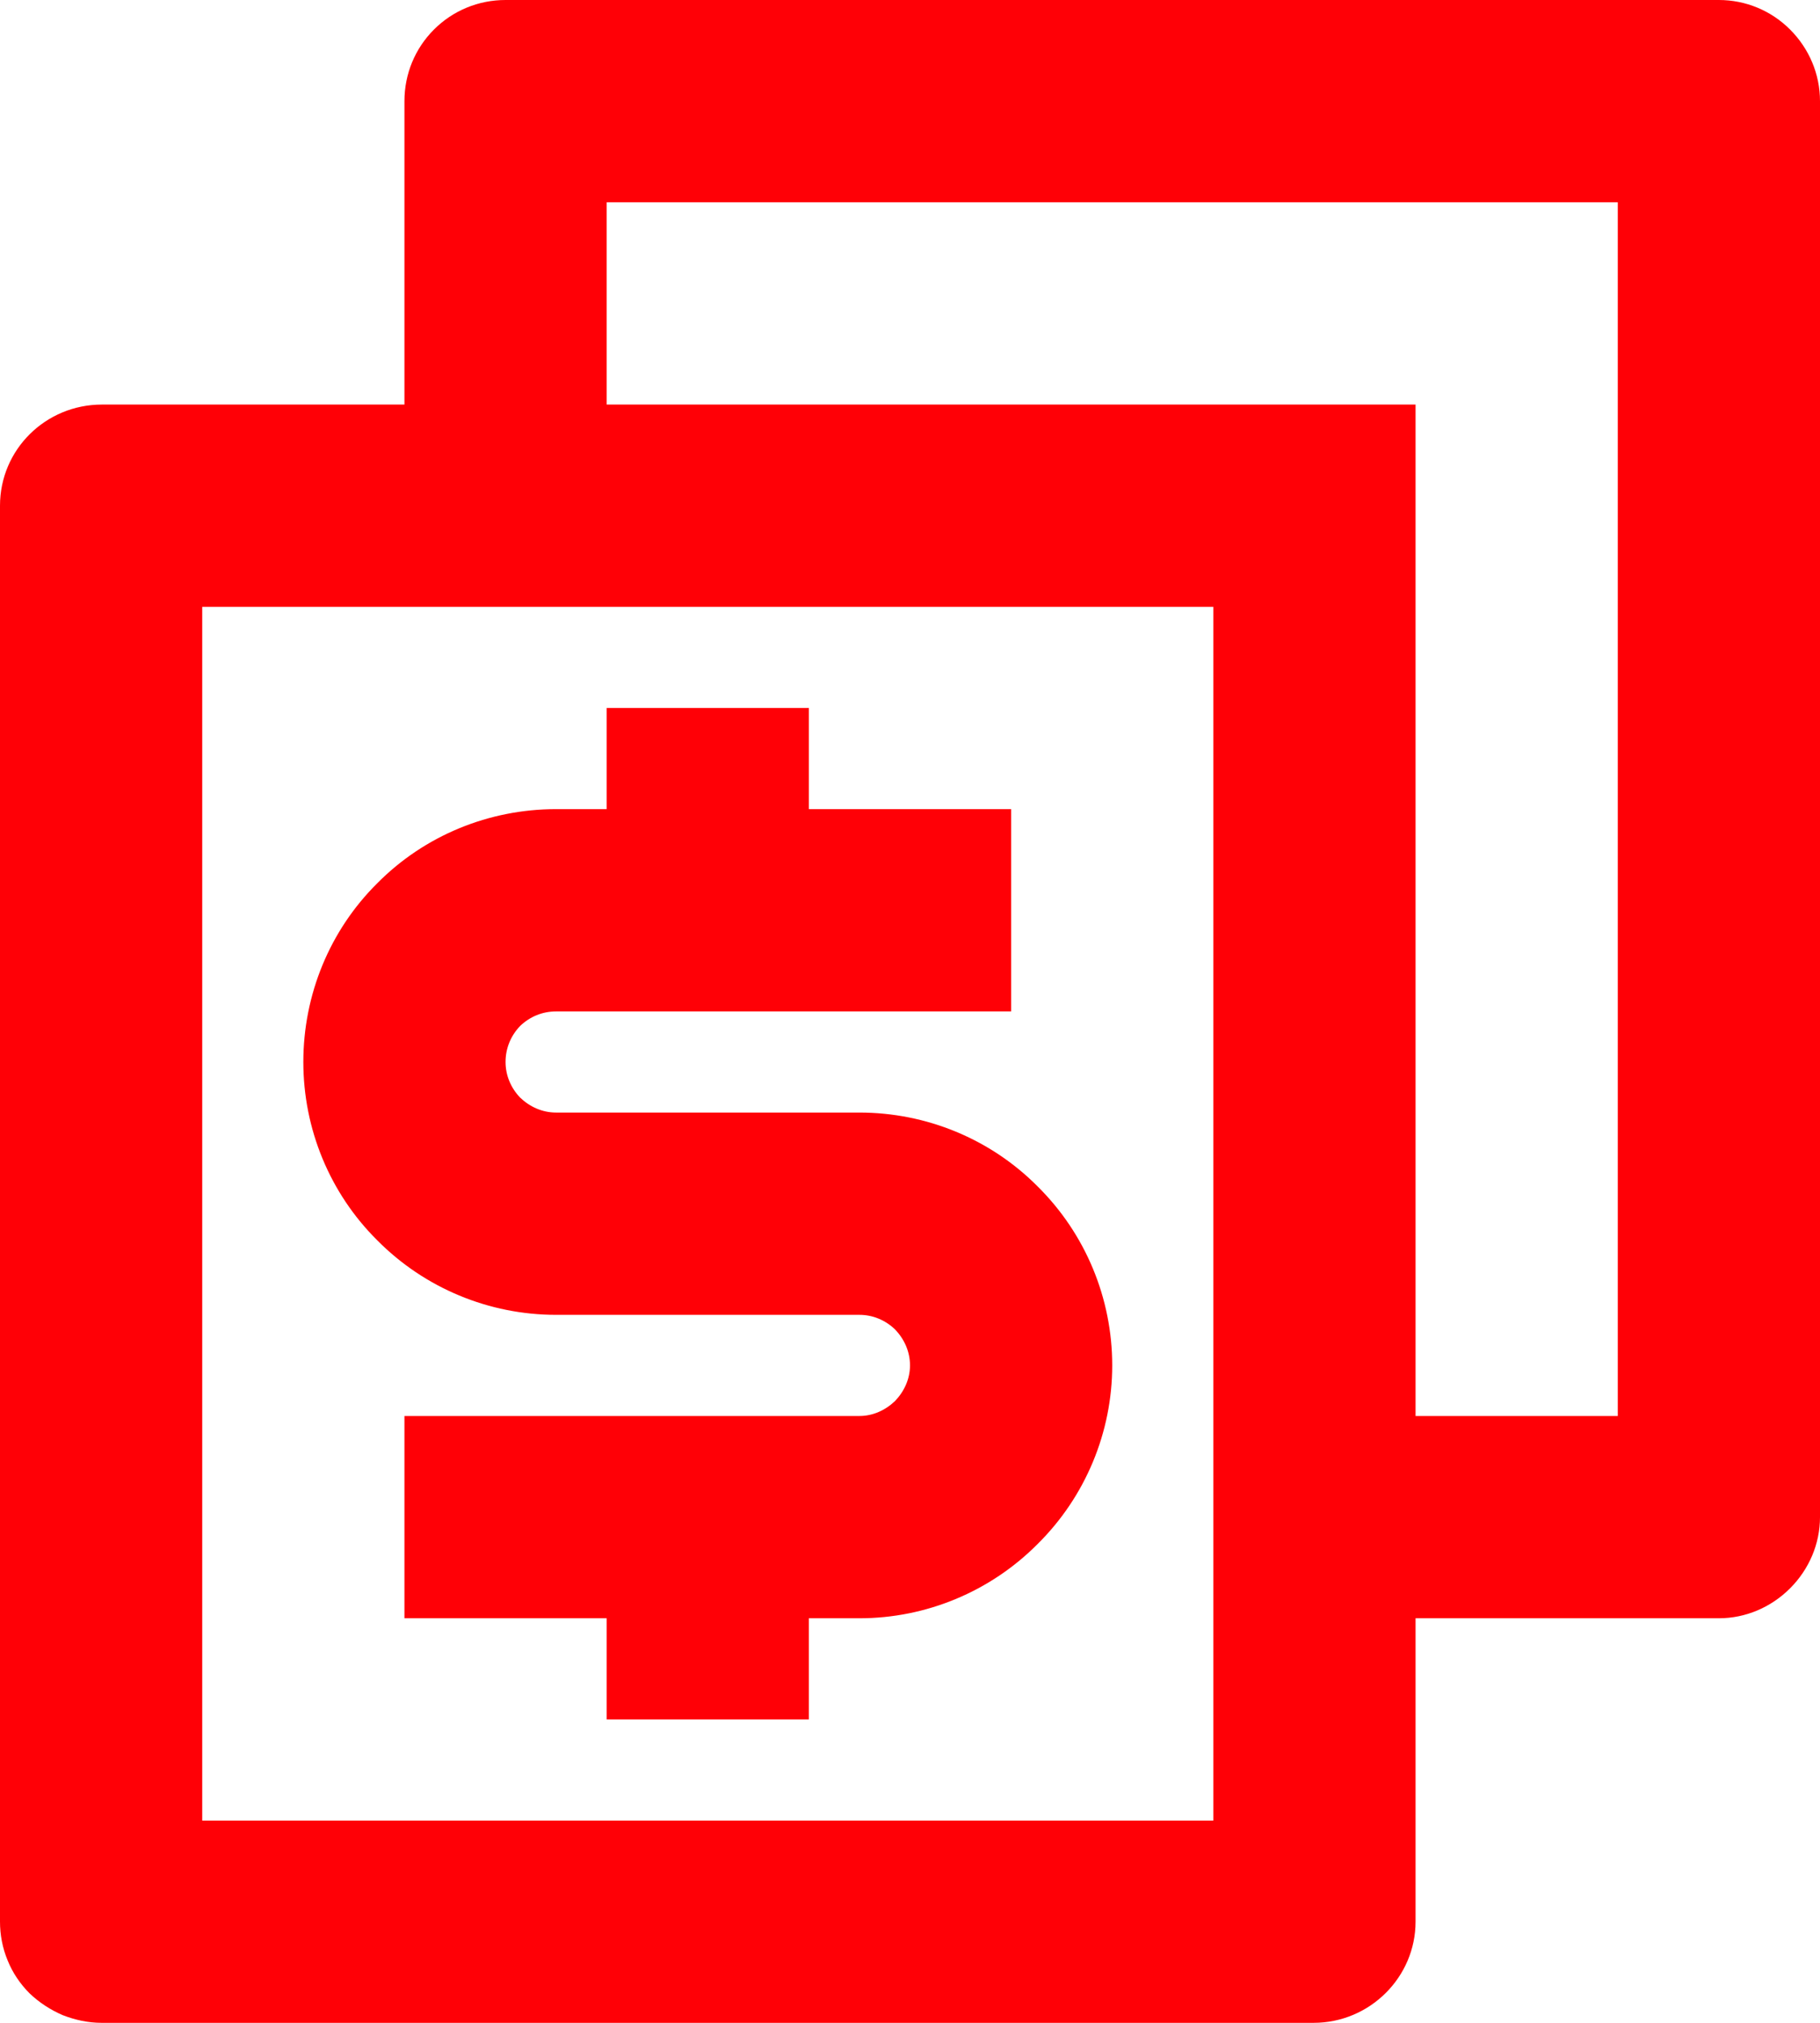 <?xml version="1.0" encoding="UTF-8"?> <svg xmlns="http://www.w3.org/2000/svg" xmlns:xlink="http://www.w3.org/1999/xlink" width="45" height="50" viewBox="0 0 45 50" fill="none"><desc> Created with Pixso. </desc><defs></defs><path id="поэтапная оплата" d="M35 35L40 35L40 5L15 5L15 10L35 10L35 35ZM35 40L35 47.5C35 48.87 33.87 50 32.48 50L2.51 50C2.18 50 1.86 49.93 1.55 49.81C1.25 49.68 0.97 49.5 0.73 49.27C0.5 49.04 0.31 48.76 0.19 48.46C0.06 48.15 0 47.82 0 47.5L0 12.5C0 11.11 1.13 10 2.52 10L10 10L10 2.5C10 1.83 10.26 1.2 10.73 0.73C11.2 0.26 11.83 0 12.5 0L42.5 0C43.16 0 43.79 0.26 44.26 0.73C44.73 1.2 45 1.83 45 2.5L45 37.5C45 38.16 44.73 38.79 44.26 39.26C43.79 39.73 43.16 40 42.5 40L35 40ZM5 15L5 45L30 45L30 15L5 15ZM10 35L21.25 35C21.58 35 21.89 34.86 22.13 34.63C22.36 34.39 22.5 34.08 22.5 33.75C22.5 33.41 22.36 33.1 22.13 32.86C21.89 32.63 21.58 32.5 21.25 32.5L13.75 32.5C12.09 32.5 10.5 31.84 9.33 30.66C8.15 29.49 7.5 27.9 7.5 26.25C7.5 24.59 8.15 23 9.33 21.83C10.5 20.65 12.09 20 13.75 20L15 20L15 17.5L20 17.5L20 20L25 20L25 25L13.75 25C13.41 25 13.1 25.13 12.86 25.36C12.63 25.6 12.5 25.91 12.5 26.25C12.5 26.58 12.63 26.89 12.86 27.13C13.1 27.36 13.41 27.5 13.75 27.5L21.25 27.5C22.9 27.5 24.49 28.15 25.66 29.33C26.84 30.5 27.5 32.09 27.5 33.75C27.5 35.4 26.84 36.99 25.66 38.16C24.49 39.34 22.9 40 21.25 40L20 40L20 42.5L15 42.5L15 40L10 40L10 35Z" fill="#FF0006" fill-opacity="1" fill-rule="evenodd"></path></svg> 